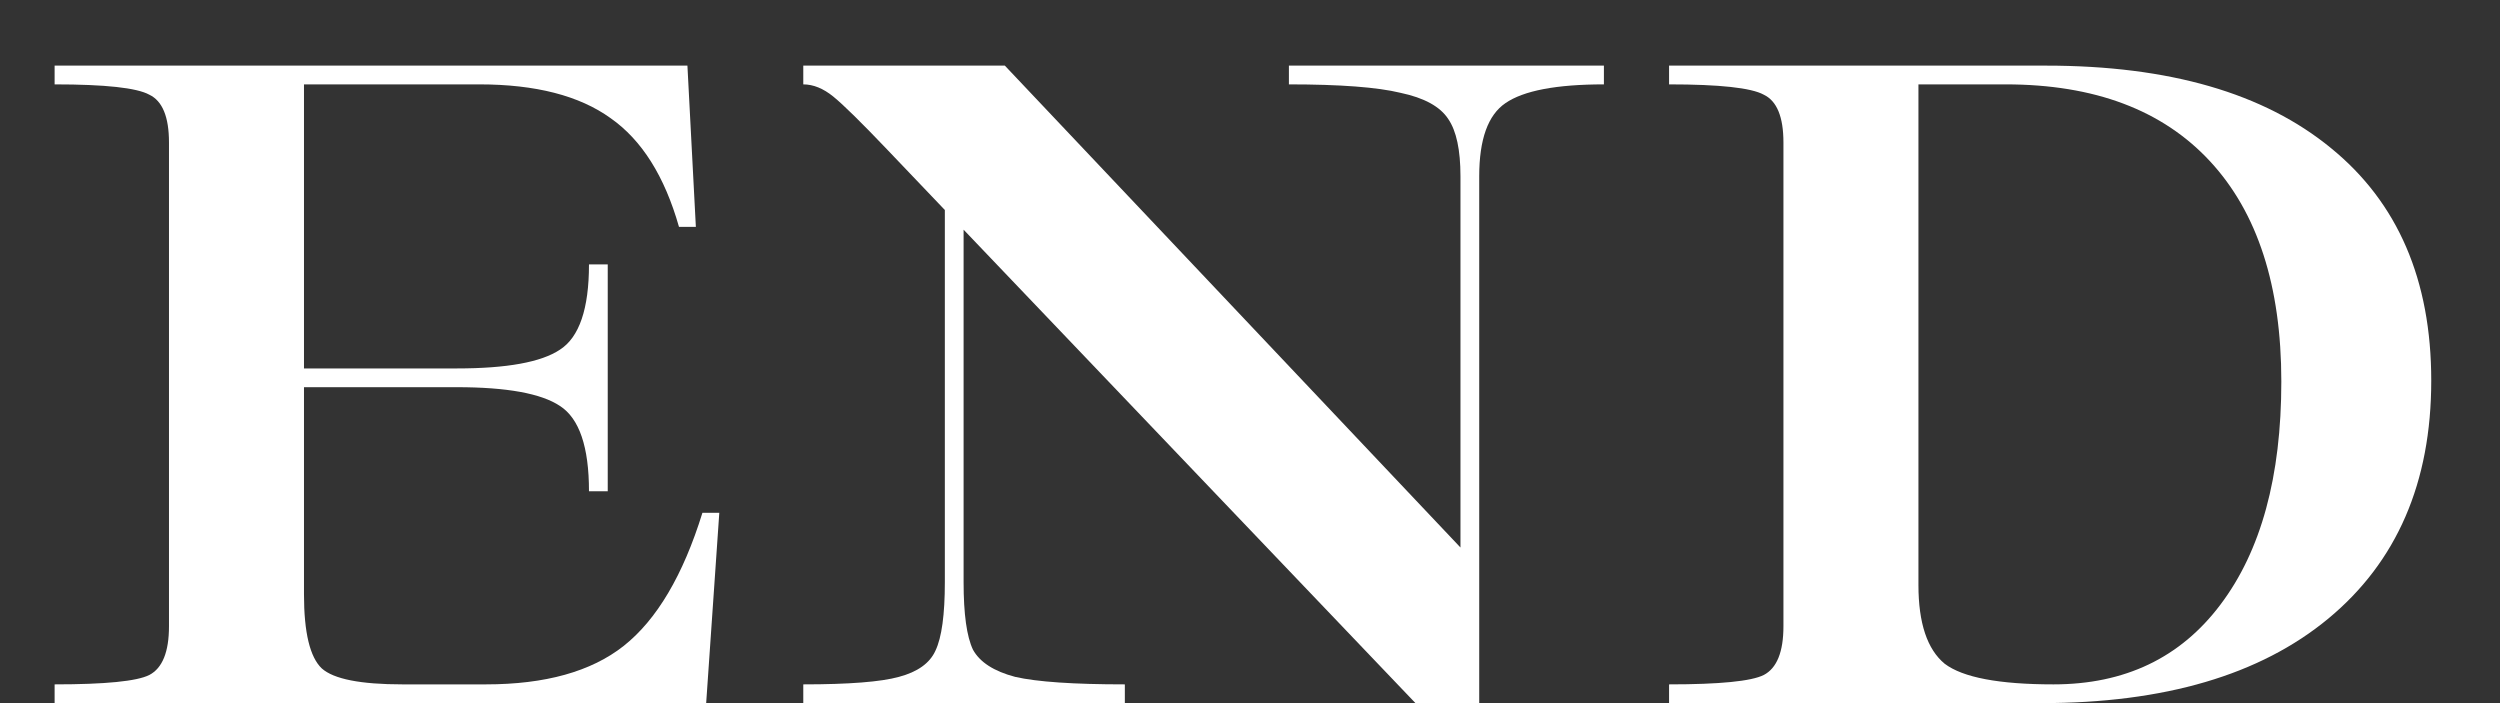 <svg width="32" height="9" viewBox="0 0 32 9" fill="none" xmlns="http://www.w3.org/2000/svg">
<rect x="0" y="0" width="32" height="9" fill="#333333" stroke="none"/>
<path d="M8.991 6.564H9.207L9.039 9H0.699V8.76C1.347 8.76 1.751 8.72 1.911 8.64C2.079 8.552 2.163 8.344 2.163 8.016V1.824C2.163 1.496 2.079 1.292 1.911 1.212C1.751 1.124 1.347 1.08 0.699 1.08V0.84H8.799L8.907 2.904H8.691C8.507 2.256 8.215 1.792 7.815 1.512C7.415 1.224 6.855 1.08 6.135 1.08H3.891V4.716H5.847C6.487 4.716 6.927 4.636 7.167 4.476C7.415 4.316 7.539 3.952 7.539 3.384H7.779V6.288H7.539C7.539 5.72 7.415 5.356 7.167 5.196C6.927 5.036 6.487 4.956 5.847 4.956H3.891V7.608C3.891 8.096 3.967 8.412 4.119 8.556C4.271 8.692 4.615 8.76 5.151 8.76H6.219C6.979 8.76 7.567 8.596 7.983 8.268C8.407 7.932 8.743 7.364 8.991 6.564Z" fill="white"/>
<path d="M16.498 0.84H20.53V1.08C19.922 1.08 19.502 1.16 19.27 1.32C19.046 1.472 18.934 1.784 18.934 2.256V9H18.118L12.334 2.94V7.452C12.334 7.86 12.374 8.148 12.454 8.316C12.542 8.476 12.722 8.592 12.994 8.664C13.274 8.728 13.742 8.76 14.398 8.76V9H10.282V8.76C10.866 8.76 11.274 8.728 11.506 8.664C11.746 8.6 11.902 8.488 11.974 8.328C12.054 8.16 12.094 7.868 12.094 7.452V2.688L11.35 1.908C11.022 1.564 10.794 1.34 10.666 1.236C10.538 1.132 10.41 1.08 10.282 1.08V0.84H12.862L18.694 7.008V2.256C18.694 1.92 18.642 1.676 18.538 1.524C18.434 1.364 18.23 1.252 17.926 1.188C17.63 1.116 17.154 1.08 16.498 1.08V0.84Z" fill="white"/>
<path d="M21.364 9V8.76C22.012 8.76 22.416 8.72 22.576 8.64C22.744 8.552 22.828 8.344 22.828 8.016V1.824C22.828 1.496 22.744 1.292 22.576 1.212C22.416 1.124 22.012 1.08 21.364 1.08V0.84H26.189C27.765 0.84 28.98 1.192 29.837 1.896C30.692 2.592 31.12 3.584 31.12 4.872C31.12 6.176 30.68 7.192 29.8 7.92C28.928 8.64 27.704 9 26.128 9H21.364ZM26.285 8.76C27.197 8.76 27.909 8.42 28.421 7.74C28.941 7.052 29.201 6.1 29.201 4.884C29.201 3.66 28.896 2.72 28.288 2.064C27.68 1.408 26.808 1.08 25.672 1.08H24.556V7.488C24.556 7.976 24.669 8.312 24.892 8.496C25.125 8.672 25.588 8.76 26.285 8.76Z" fill="white"/>
</svg>

